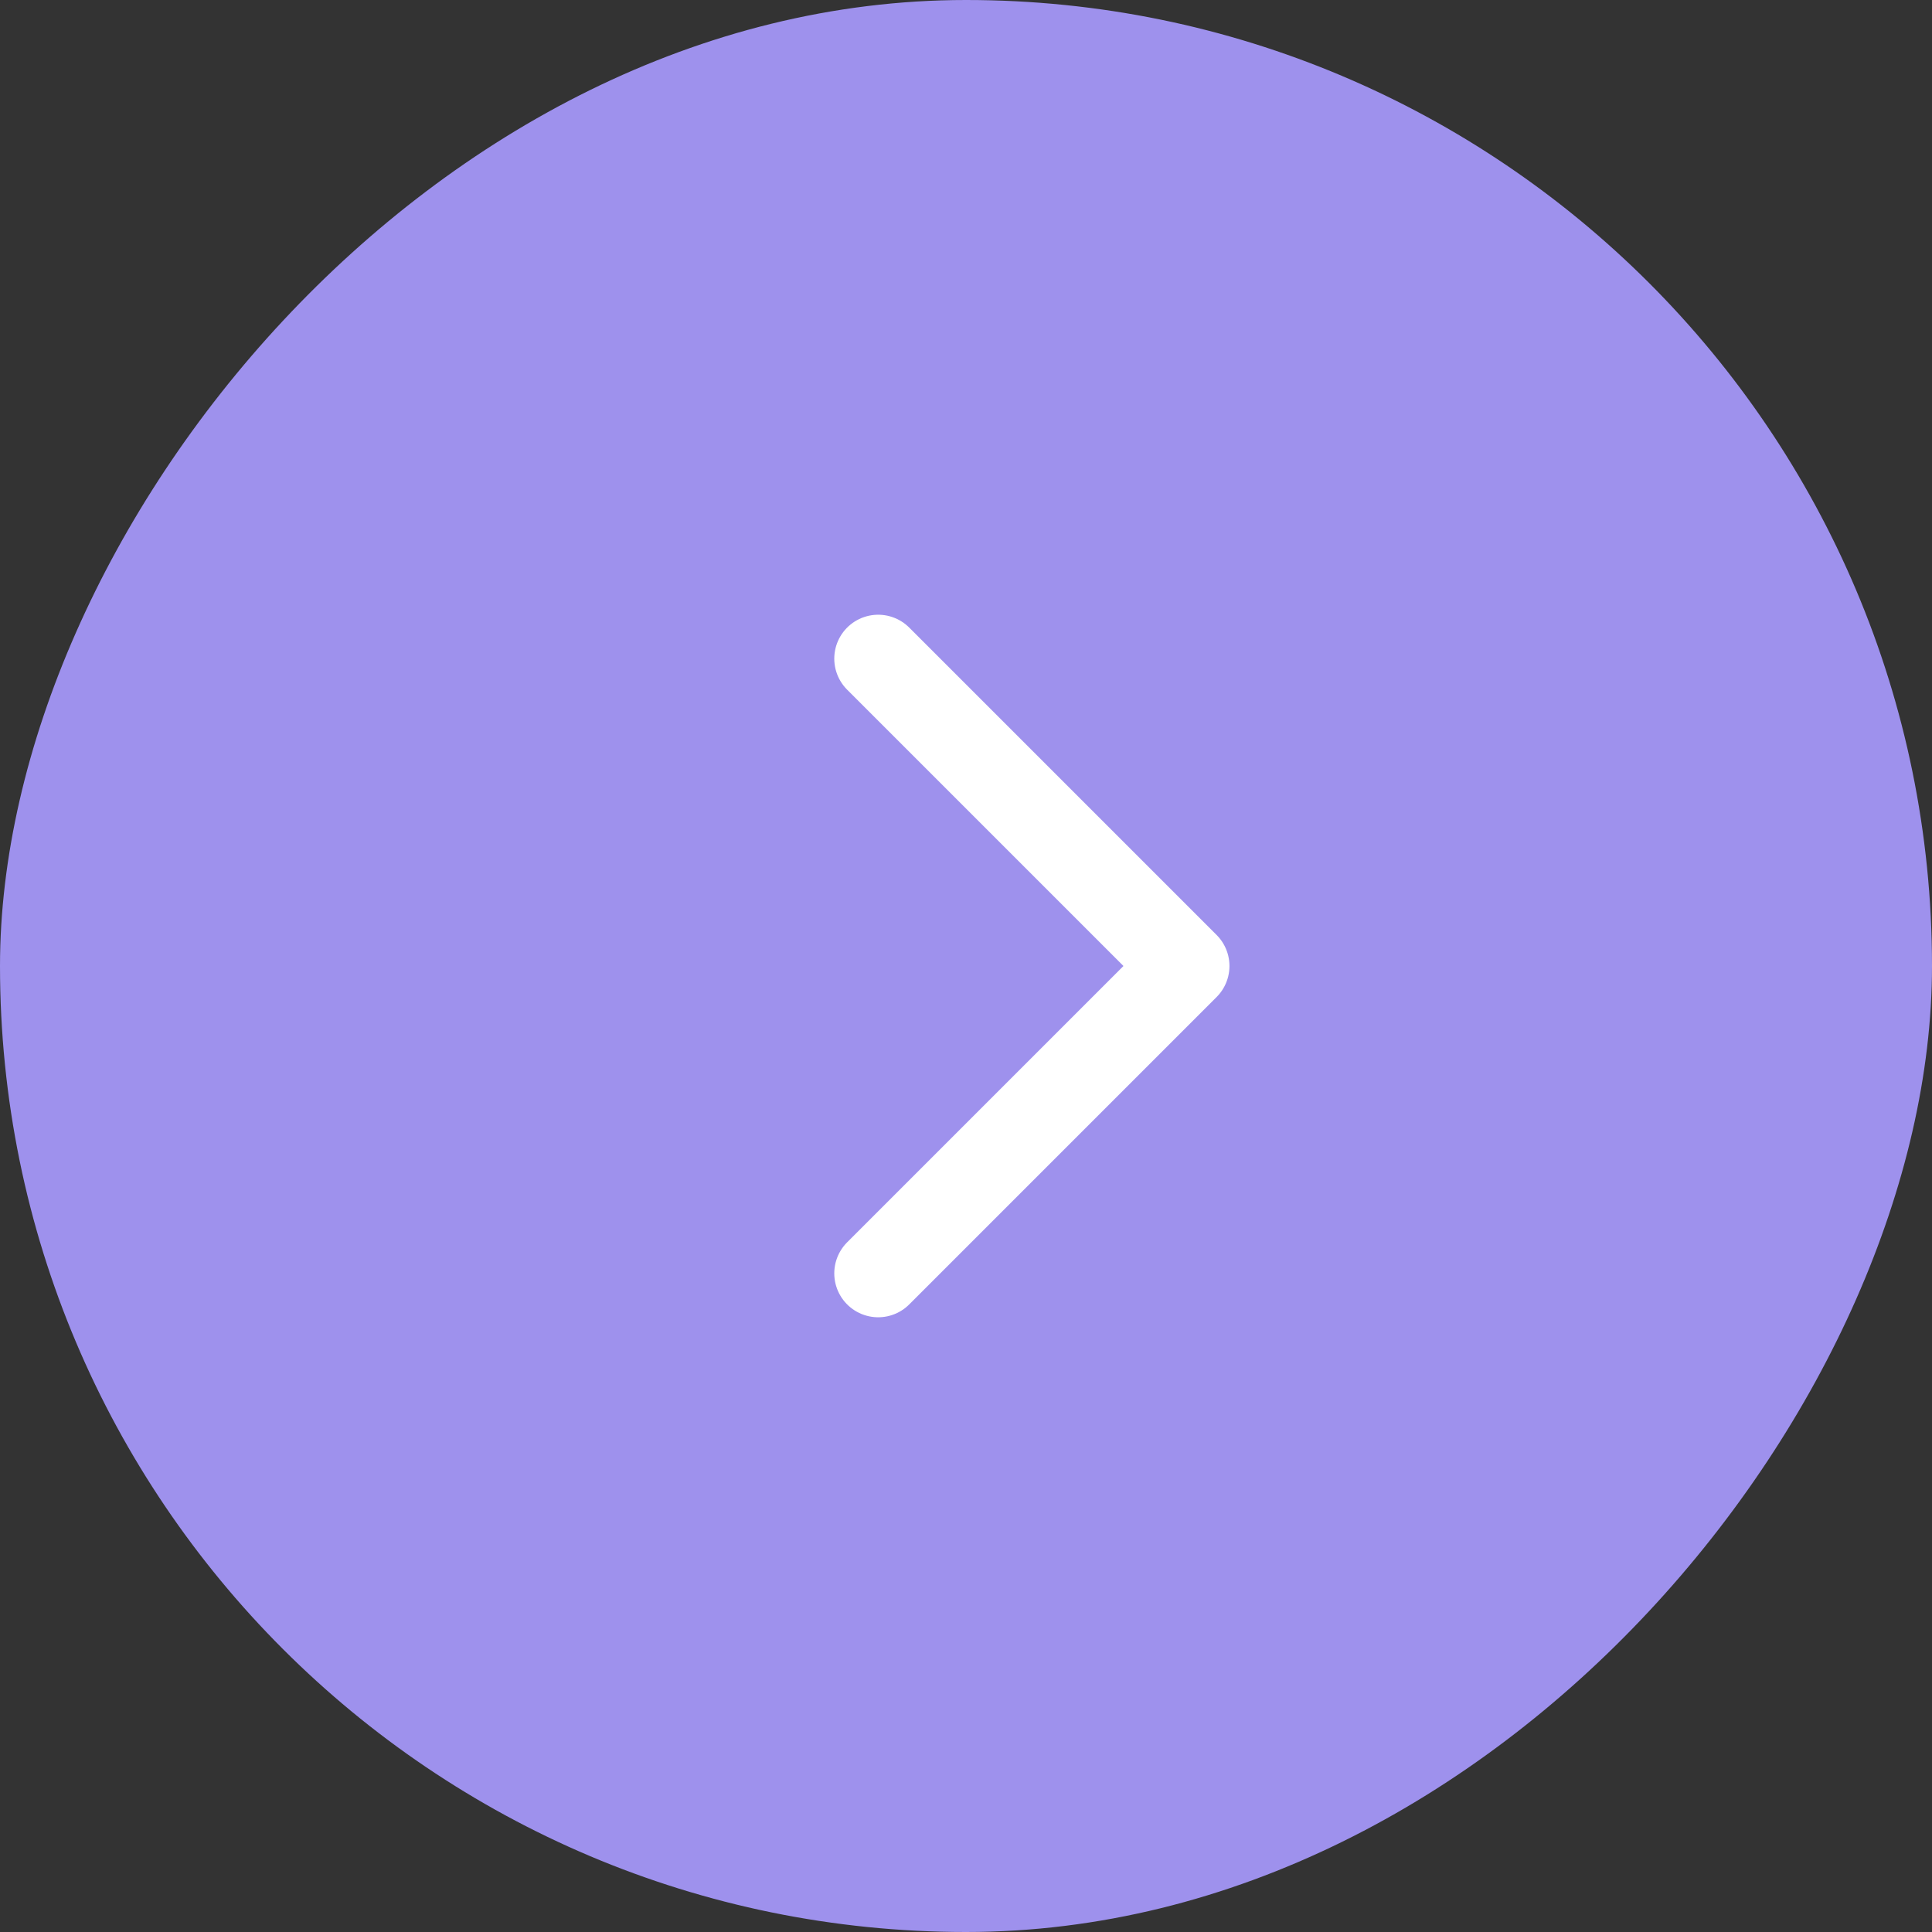 <svg width="44" height="44" viewBox="0 0 44 44" fill="none" xmlns="http://www.w3.org/2000/svg">
<rect x="0" y="0" width="44" height="44" fill="#333333" stroke="none"/>
<rect width="44" height="44" rx="22" transform="matrix(-1 0 0 1 44 0)" fill="#9E91ED"/>
<path d="M20 29L27 22L20 15" stroke="white" stroke-width="2" stroke-linecap="round" stroke-linejoin="round"/>
</svg>
